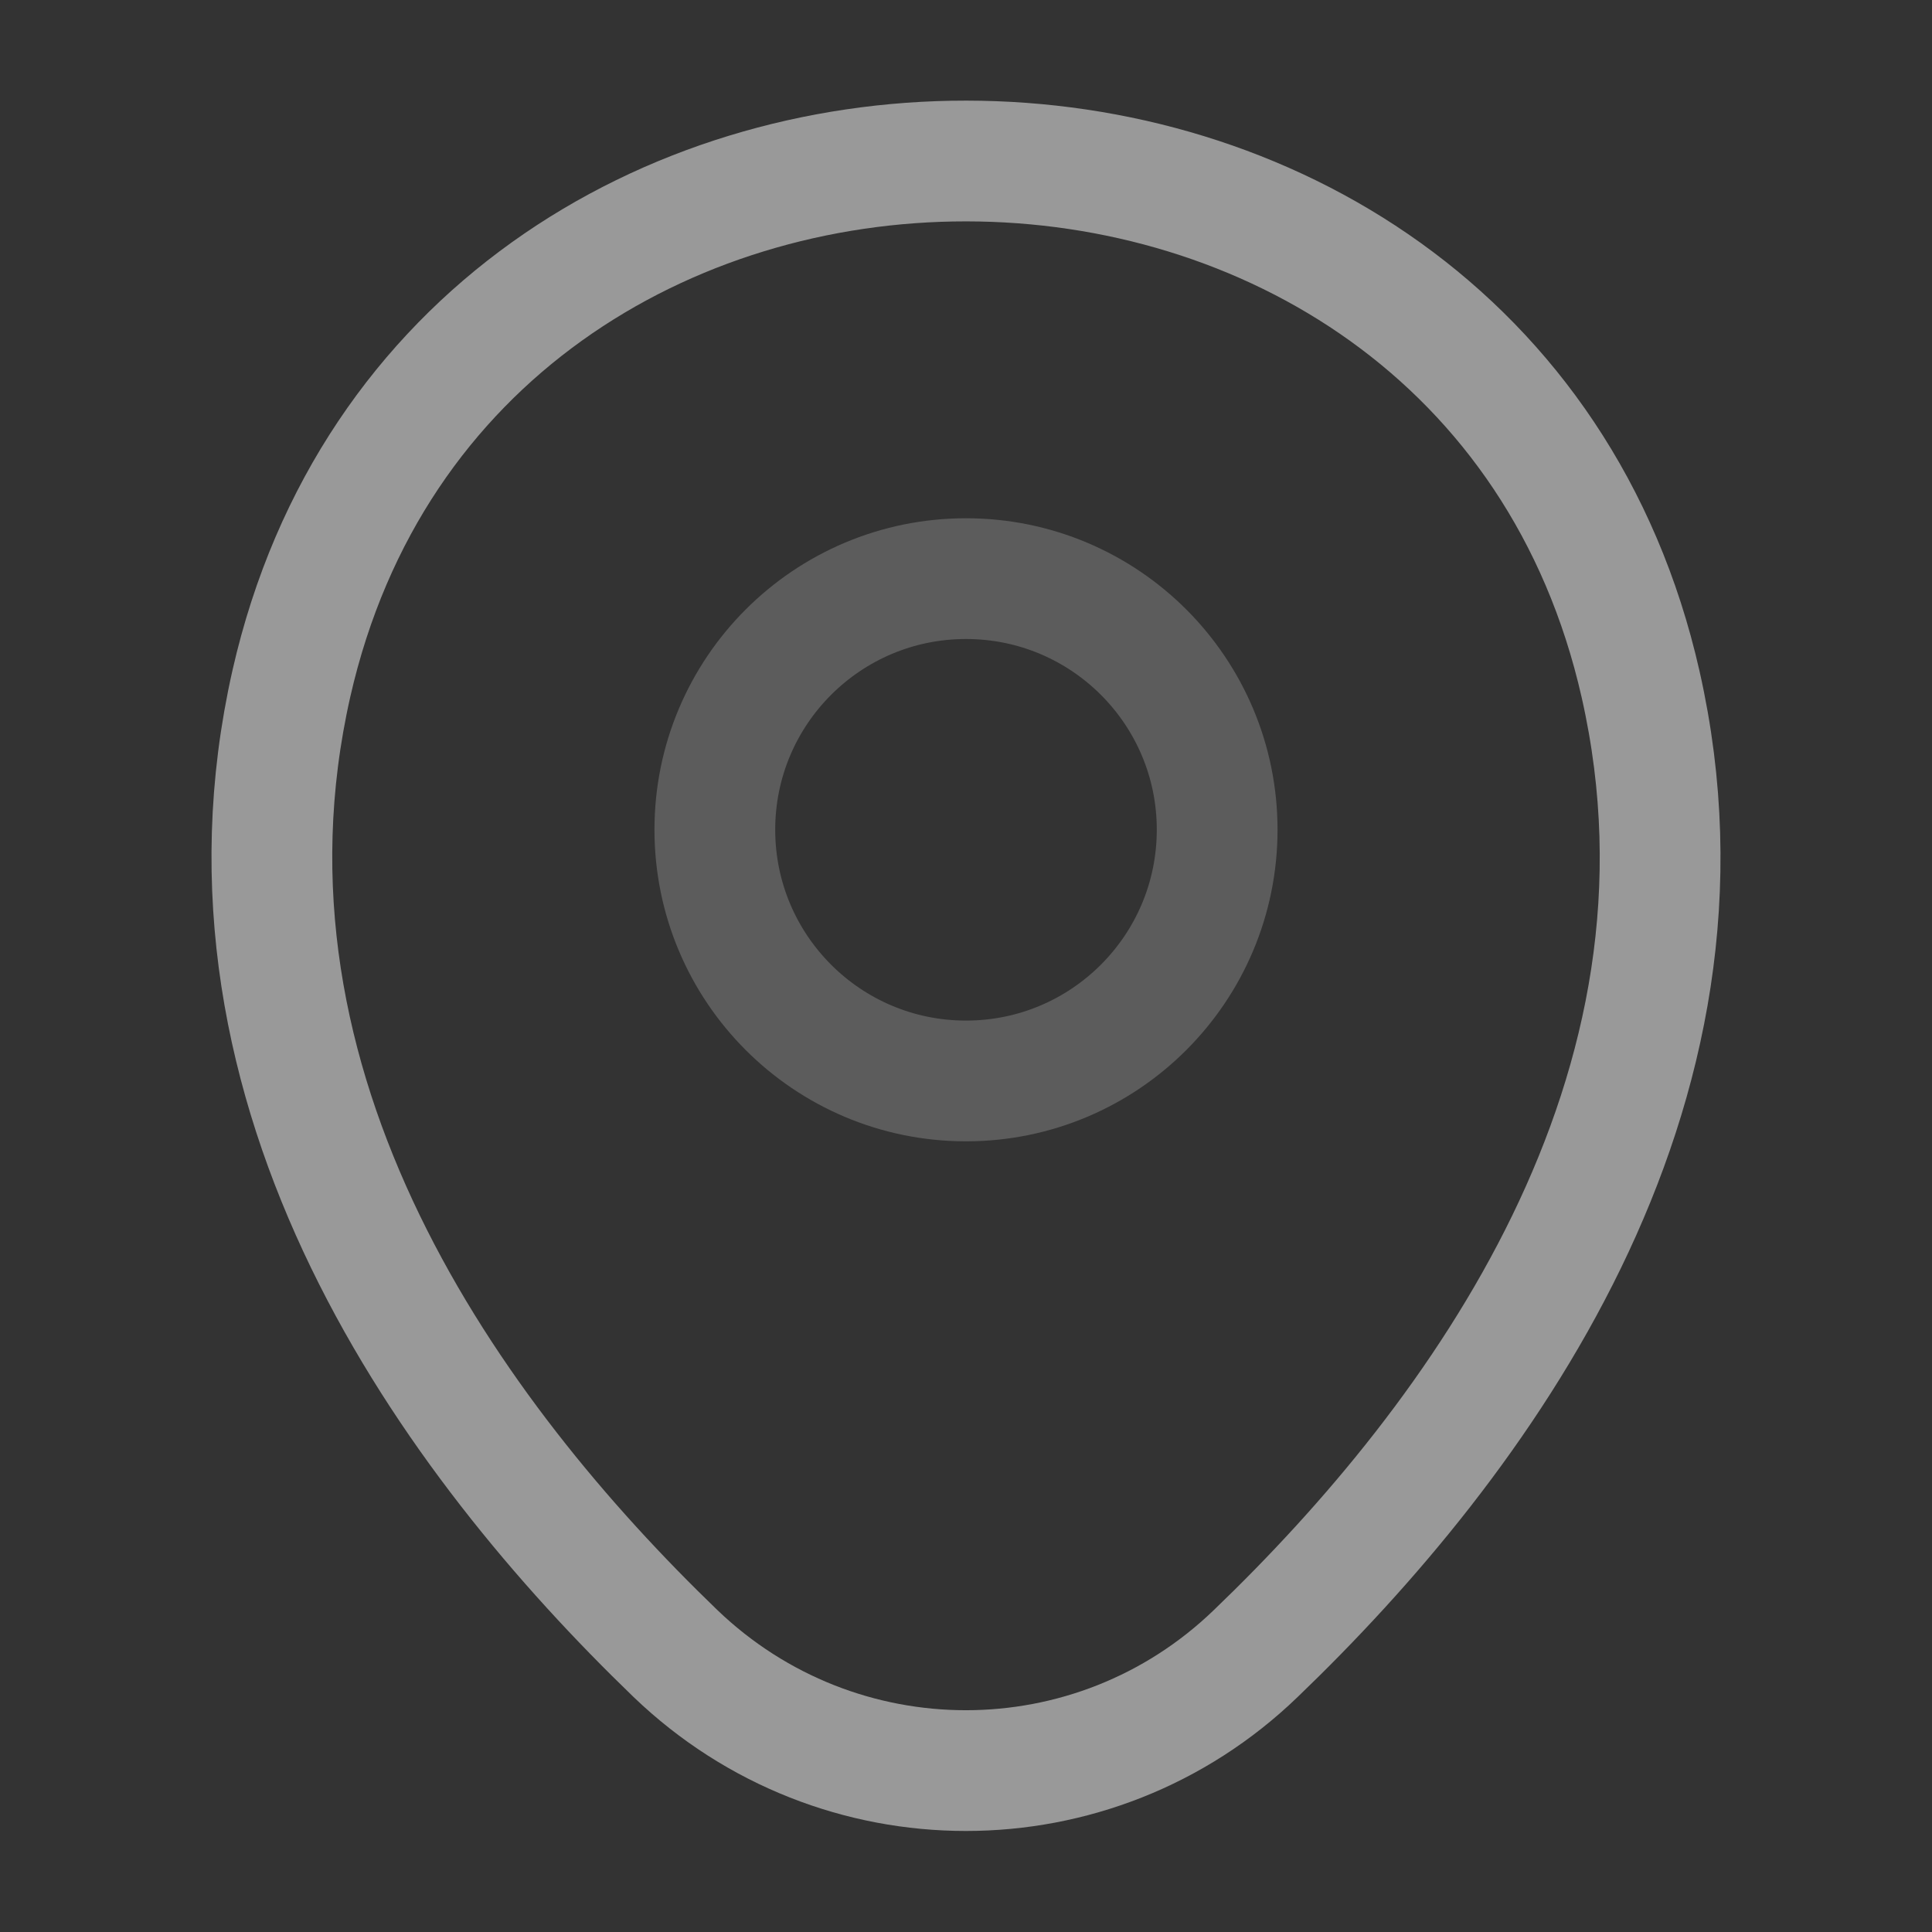 <svg width="24" height="24" viewBox="0 0 24 24" fill="none" xmlns="http://www.w3.org/2000/svg">
<rect x="0" y="0" width="24" height="24" fill="#333333" stroke="none"/>
<path opacity="0.4" d="M12 13.428C13.723 13.428 15.12 12.031 15.12 10.307C15.12 8.584 13.723 7.188 12 7.188C10.277 7.188 8.88 8.584 8.88 10.307C8.88 12.031 10.277 13.428 12 13.428Z" stroke="white" stroke-opacity="0.5" stroke-width="1.5"/>
<path d="M3.62 8.49C5.59 -0.17 18.42 -0.16 20.38 8.5C21.53 13.58 18.37 17.88 15.6 20.54C13.59 22.48 10.41 22.48 8.39 20.54C5.63 17.88 2.47 13.57 3.62 8.49Z" stroke="white" stroke-opacity="0.5" stroke-width="1.5"/>
</svg>
